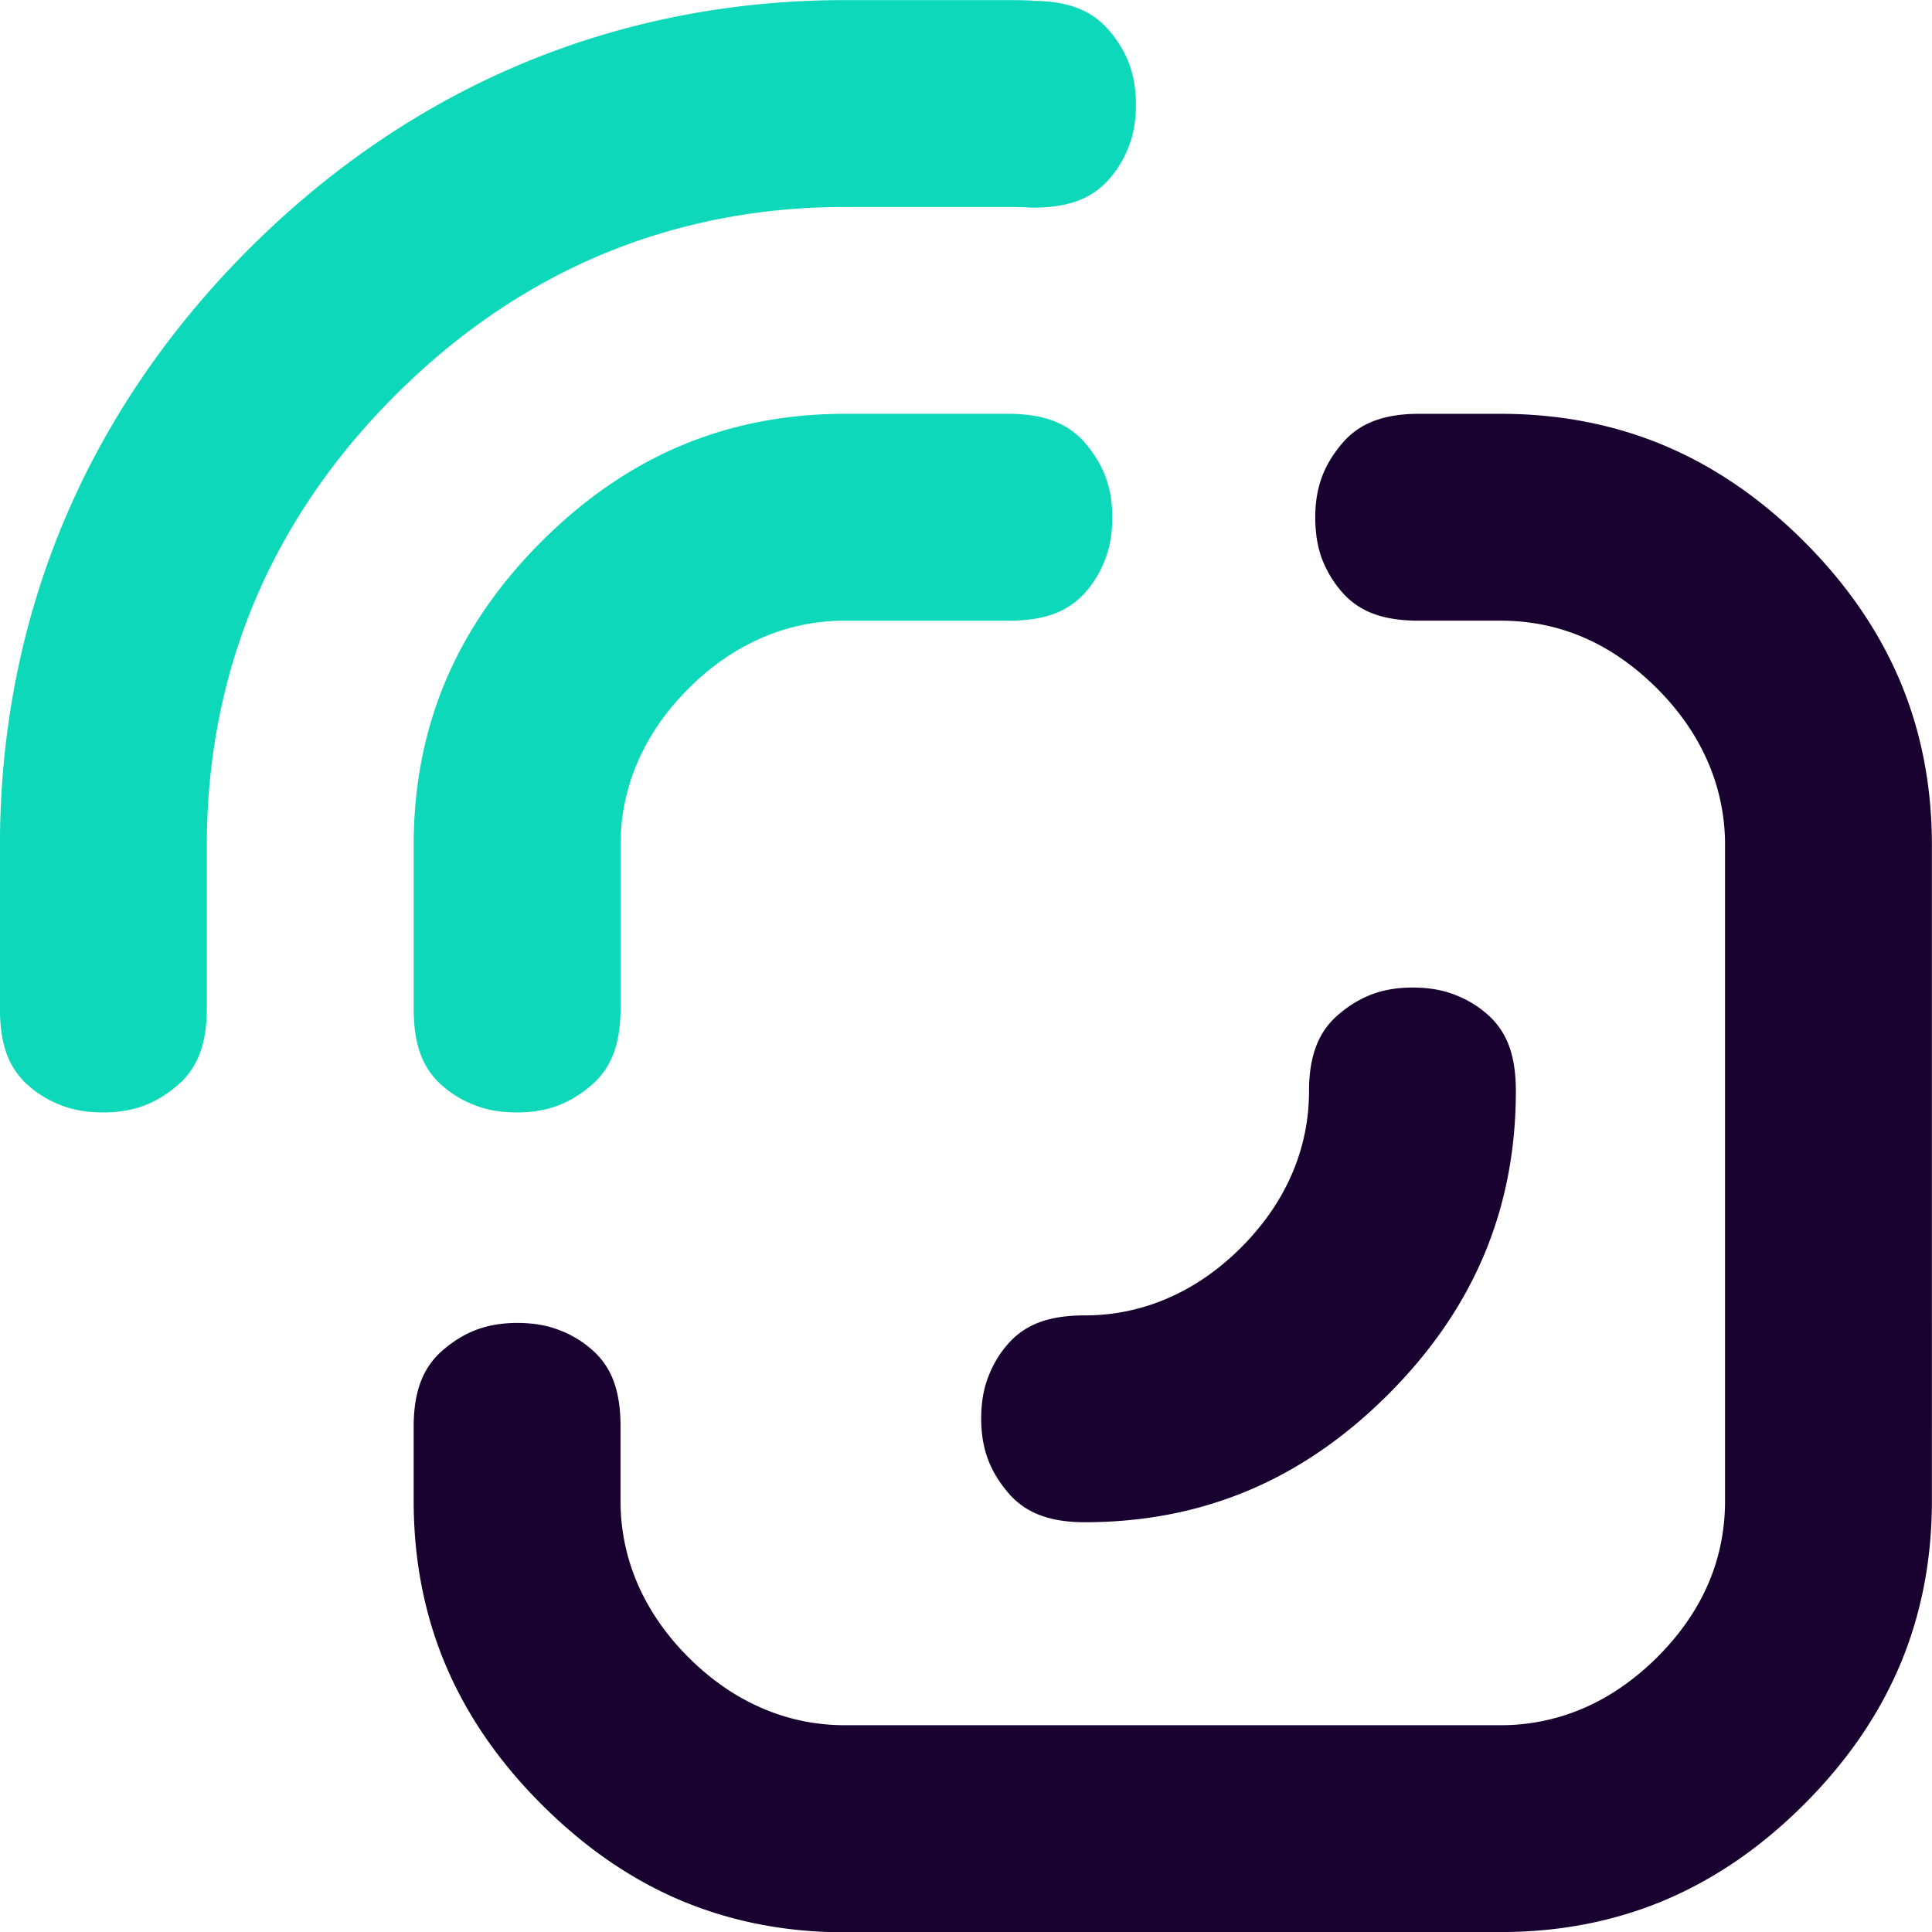 <?xml version="1.0" encoding="UTF-8"?>
<svg data-bbox="-0.005 0.01 188.971 188.994" height="189" width="188.976" viewBox="0 0 188.976 189" xmlns="http://www.w3.org/2000/svg" data-type="color">
    <g>
        <path d="M82.646 188.981h64.136c5.75 0 11.088-1.035 16-3.096 4.925-2.07 9.493-5.206 13.687-9.4 4.196-4.194 7.33-8.76 9.4-13.686 2.062-4.912 3.097-10.25 3.097-16V82.663c0-5.753-1.035-11.09-3.097-16.001-2.07-4.925-5.204-9.493-9.4-13.688-4.194-4.194-8.764-7.33-13.688-9.4-4.913-2.06-10.251-3.097-16-3.097h-8.015c-1.776 0-3.296.258-4.542.763a7.457 7.457 0 0 0-2.844 2.014c-.931 1.068-1.627 2.2-2.07 3.382-.437 1.173-.66 2.493-.66 3.957 0 1.536.22 2.9.66 4.081a10.845 10.845 0 0 0 2.023 3.315 7.451 7.451 0 0 0 2.843 1.982c1.23.491 2.763.74 4.59.74h8.016c5.777 0 10.88 2.212 15.31 6.642 2.144 2.145 3.784 4.497 4.904 7.04a20.262 20.262 0 0 1 1.737 8.27v64.134c0 5.776-2.214 10.88-6.64 15.31-2.18 2.158-4.531 3.798-7.04 4.906a20.336 20.336 0 0 1-8.271 1.736H82.646c-2.886 0-5.648-.58-8.268-1.739-2.542-1.119-4.894-2.759-7.04-4.904-2.142-2.142-3.785-4.498-4.906-7.041a20.297 20.297 0 0 1-1.736-8.268v-7.282c0-1.824-.248-3.358-.739-4.59a7.46 7.46 0 0 0-1.984-2.842 10.334 10.334 0 0 0-3.313-1.999c-1.181-.462-2.545-.682-4.081-.682-1.463 0-2.784.222-3.956.66-1.183.442-2.315 1.138-3.381 2.069a7.445 7.445 0 0 0-2.016 2.842c-.507 1.247-.763 2.767-.763 4.542v7.282c0 5.748 1.036 11.087 3.097 16.001 2.07 4.923 5.206 9.492 9.4 13.685 4.19 4.19 8.716 7.321 13.56 9.373 4.872 2.063 10.158 3.115 15.833 3.148l.293-.024" fill="#190130" data-color="1"/>
        <path d="M148.272 106.713c0-1.824-.246-3.36-.737-4.594a7.461 7.461 0 0 0-1.984-2.842 10.363 10.363 0 0 0-3.313-1.998c-1.181-.464-2.544-.684-4.08-.684-1.463 0-2.787.223-3.957.662-1.184.442-2.317 1.134-3.383 2.069a7.447 7.447 0 0 0-2.014 2.841c-.507 1.25-.763 2.768-.763 4.546 0 2.886-.58 5.649-1.737 8.269-1.12 2.54-2.762 4.896-4.906 7.04s-4.497 3.785-7.04 4.903a20.26 20.26 0 0 1-8.267 1.739c-1.824 0-3.357.248-4.59.739a7.456 7.456 0 0 0-2.843 1.982 10.316 10.316 0 0 0-1.999 3.315c-.464 1.181-.684 2.544-.684 4.08 0 1.464.223 2.784.661 3.956.443 1.184 1.138 2.316 2.07 3.384a7.486 7.486 0 0 0 2.841 2.014c1.247.505 2.764.761 4.544.761 5.752 0 11.086-1.034 15.998-3.095 4.925-2.07 9.493-5.207 13.688-9.4 4.196-4.195 7.332-8.761 9.4-13.688 2.062-4.912 3.095-10.246 3.095-16" fill="#190130" data-color="1"/>
        <path d="M100.992 20.315c1.824 0 3.358-.248 4.59-.738a7.463 7.463 0 0 0 2.845-1.985 10.39 10.39 0 0 0 1.998-3.313c.464-1.181.684-2.543.684-4.079 0-1.462-.224-2.786-.66-3.957-.445-1.184-1.137-2.317-2.069-3.383a7.487 7.487 0 0 0-2.844-2.014c-1.25-.508-2.768-.761-4.544-.761V.057A57.294 57.294 0 0 0 98.683.01H82.646c-10.9 0-21.609 2.028-31.671 6.254-10.025 4.21-18.953 10.417-26.631 18.096-7.682 7.681-13.888 16.608-18.099 26.638-4.222 10.058-6.25 20.765-6.25 31.664v16.032c0 1.825.248 3.361.737 4.592a7.453 7.453 0 0 0 1.985 2.844 10.316 10.316 0 0 0 3.314 1.997c1.181.465 2.544.685 4.078.685 1.464 0 2.787-.222 3.958-.66 1.185-.443 2.318-1.138 3.385-2.069a7.497 7.497 0 0 0 2.013-2.844c.505-1.249.763-2.766.763-4.545h.002V82.662c0-8.207 1.491-16.254 4.67-23.832 3.195-7.607 7.929-14.34 13.753-20.161 5.82-5.821 12.554-10.555 20.16-13.75 7.578-3.183 15.625-4.674 23.833-4.674h16.037c.77 0 1.54.022 2.31.07zM40.463 82.664v16.03c0 1.825.248 3.36.74 4.593a7.467 7.467 0 0 0 1.983 2.843 10.32 10.32 0 0 0 3.314 1.998c1.182.464 2.542.684 4.079.684 1.463 0 2.785-.222 3.957-.66 1.184-.443 2.319-1.135 3.384-2.07a7.456 7.456 0 0 0 2.015-2.843c.506-1.249.761-2.766.761-4.545v-16.03c0-2.887.579-5.65 1.737-8.27 1.12-2.543 2.76-4.895 4.906-7.04 2.145-2.146 4.497-3.786 7.04-4.906a20.275 20.275 0 0 1 8.267-1.736h16.037c1.821 0 3.355-.249 4.588-.74a7.466 7.466 0 0 0 2.844-1.982 10.327 10.327 0 0 0 1.997-3.315c.464-1.181.685-2.545.685-4.081 0-1.464-.222-2.784-.66-3.957-.442-1.183-1.14-2.314-2.069-3.382a7.477 7.477 0 0 0-2.844-2.014c-1.244-.505-2.765-.763-4.54-.763H82.645c-5.75 0-11.088 1.036-16 3.097-4.923 2.07-9.493 5.206-13.686 9.4-4.194 4.195-7.33 8.763-9.4 13.688-2.06 4.912-3.097 10.248-3.097 16" fill="#0dd9ba" data-color="2"/>
    </g>
</svg>
